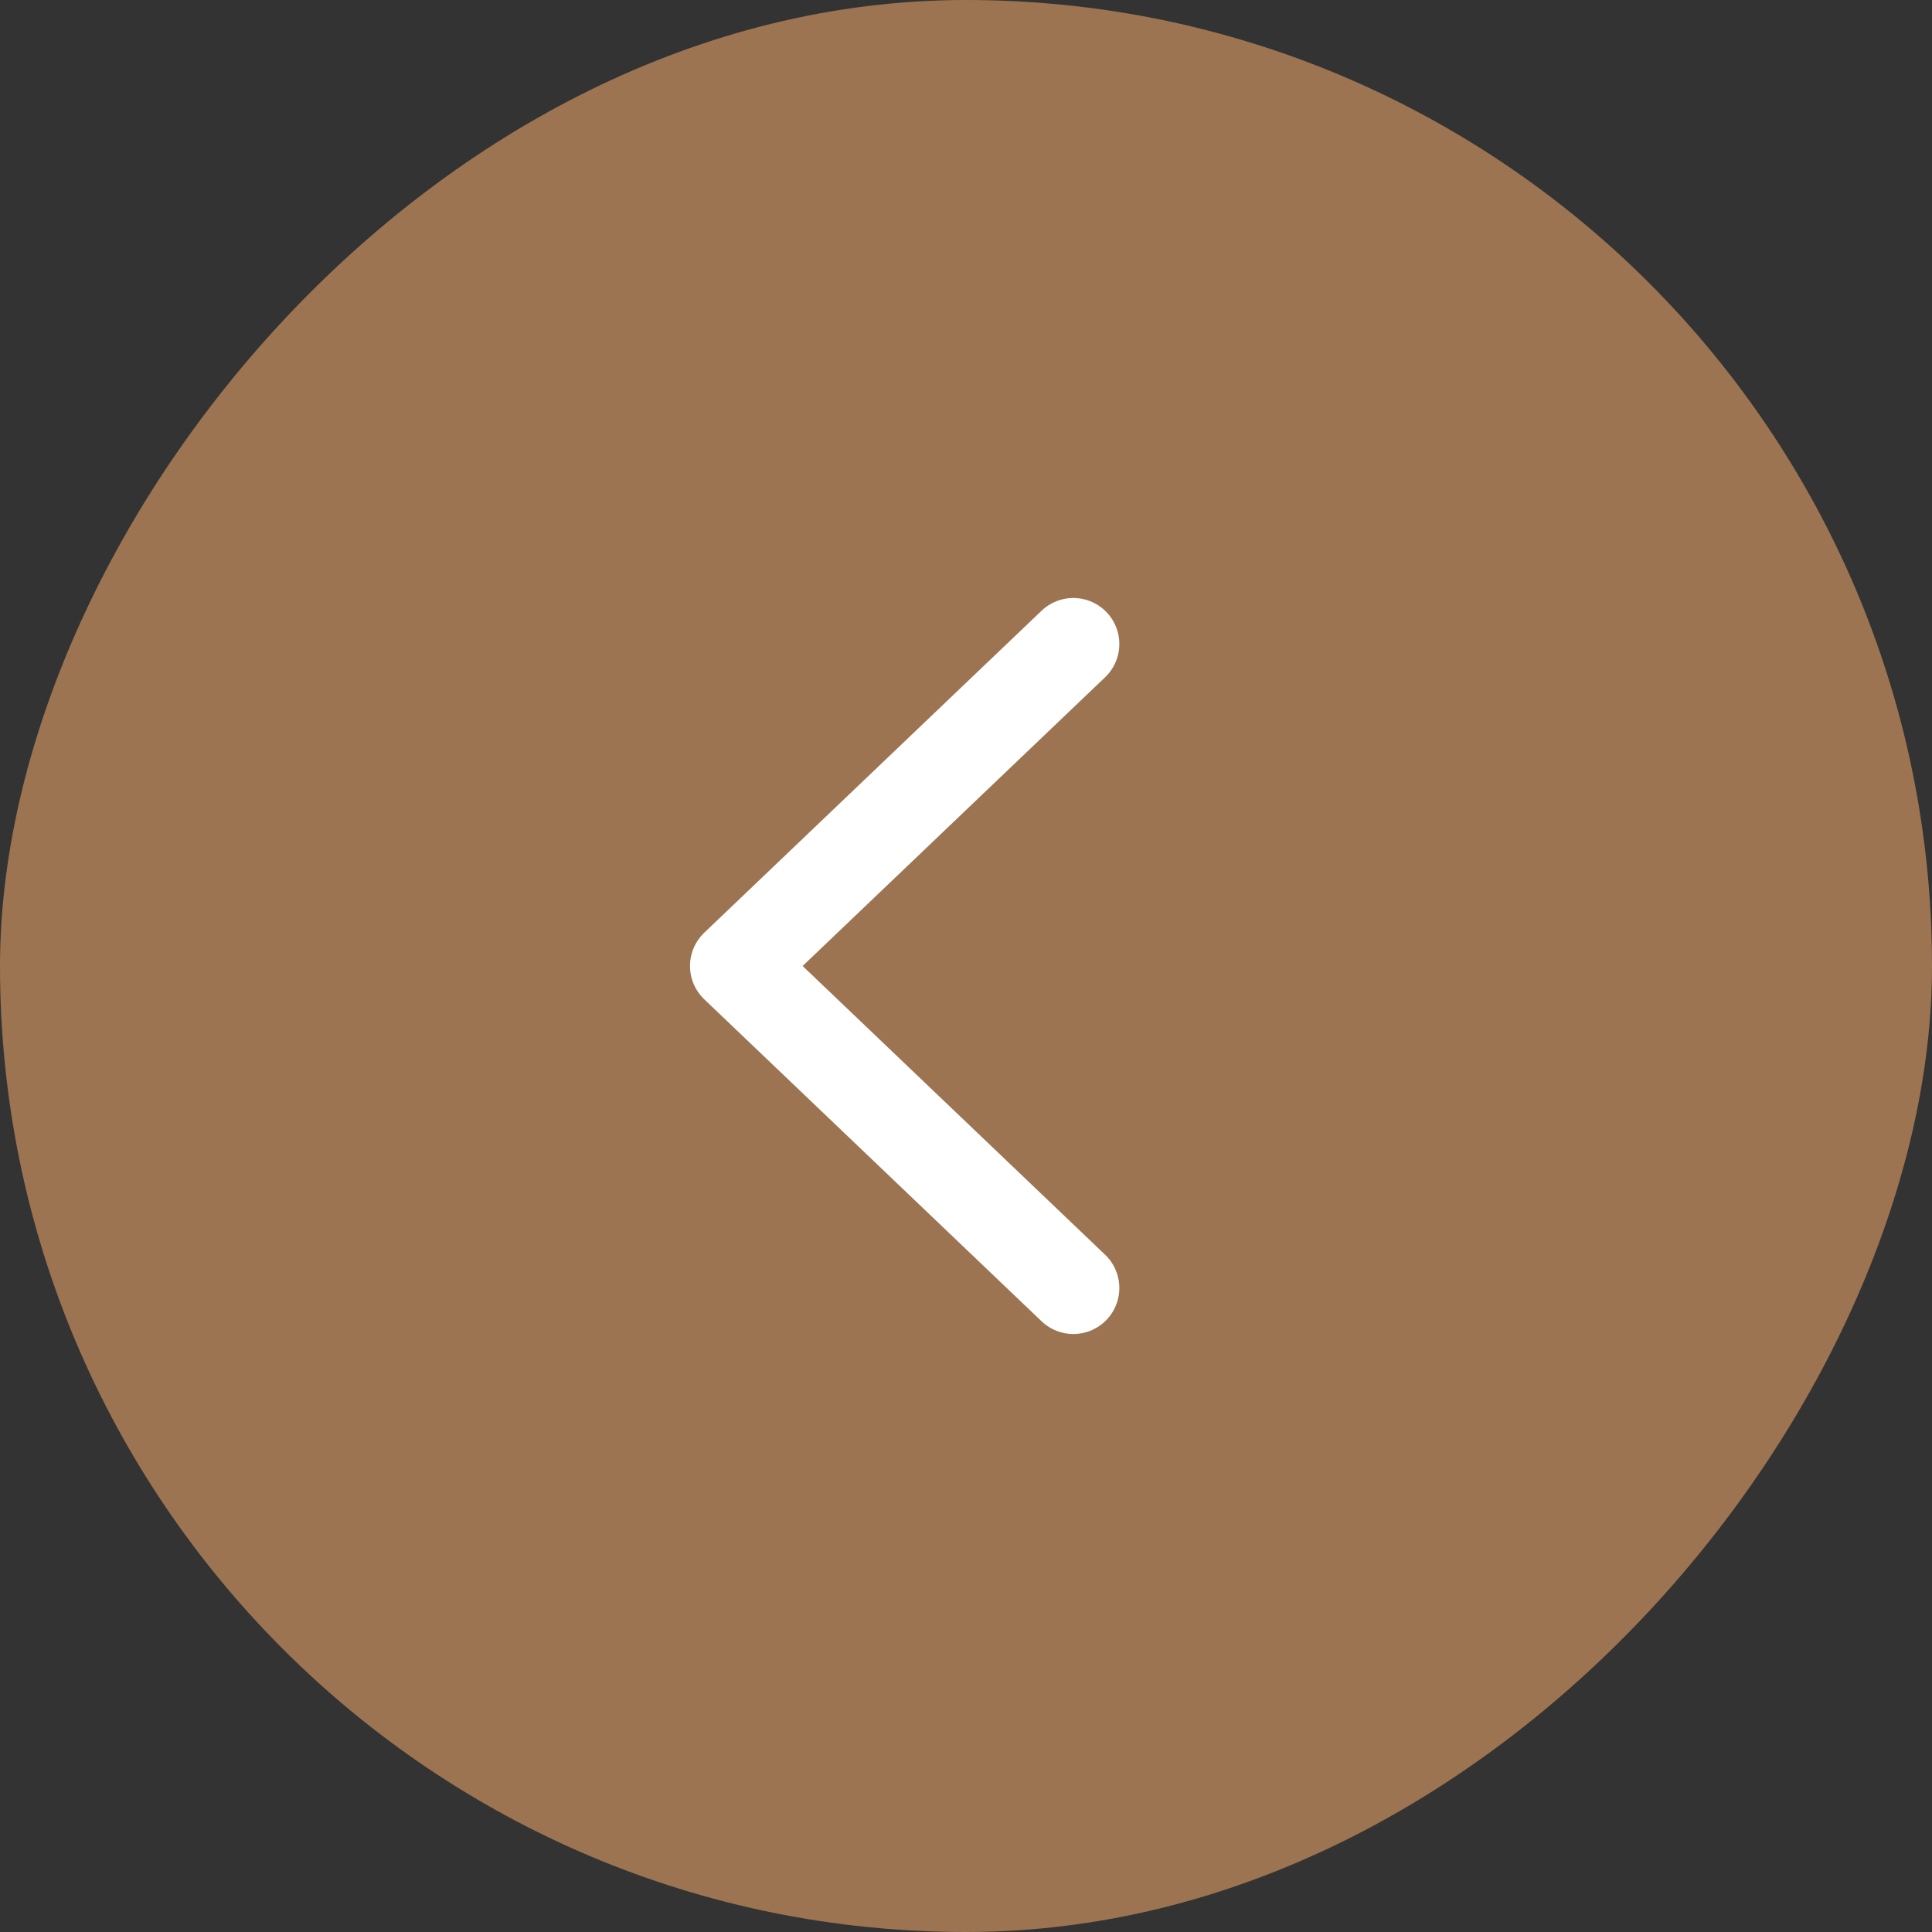 <?xml version="1.0" encoding="UTF-8"?> <svg xmlns="http://www.w3.org/2000/svg" width="63" height="63" viewBox="0 0 63 63" fill="none"><rect x="0" y="0" width="63" height="63" fill="#333333" stroke="none"/><rect width="63" height="63" rx="31.5" transform="matrix(-1 0 0 1 63 0)" fill="#9C7451"></rect><path d="M35 21L24 31.5L35 42" stroke="white" stroke-width="3" stroke-linecap="round" stroke-linejoin="round"></path></svg> 